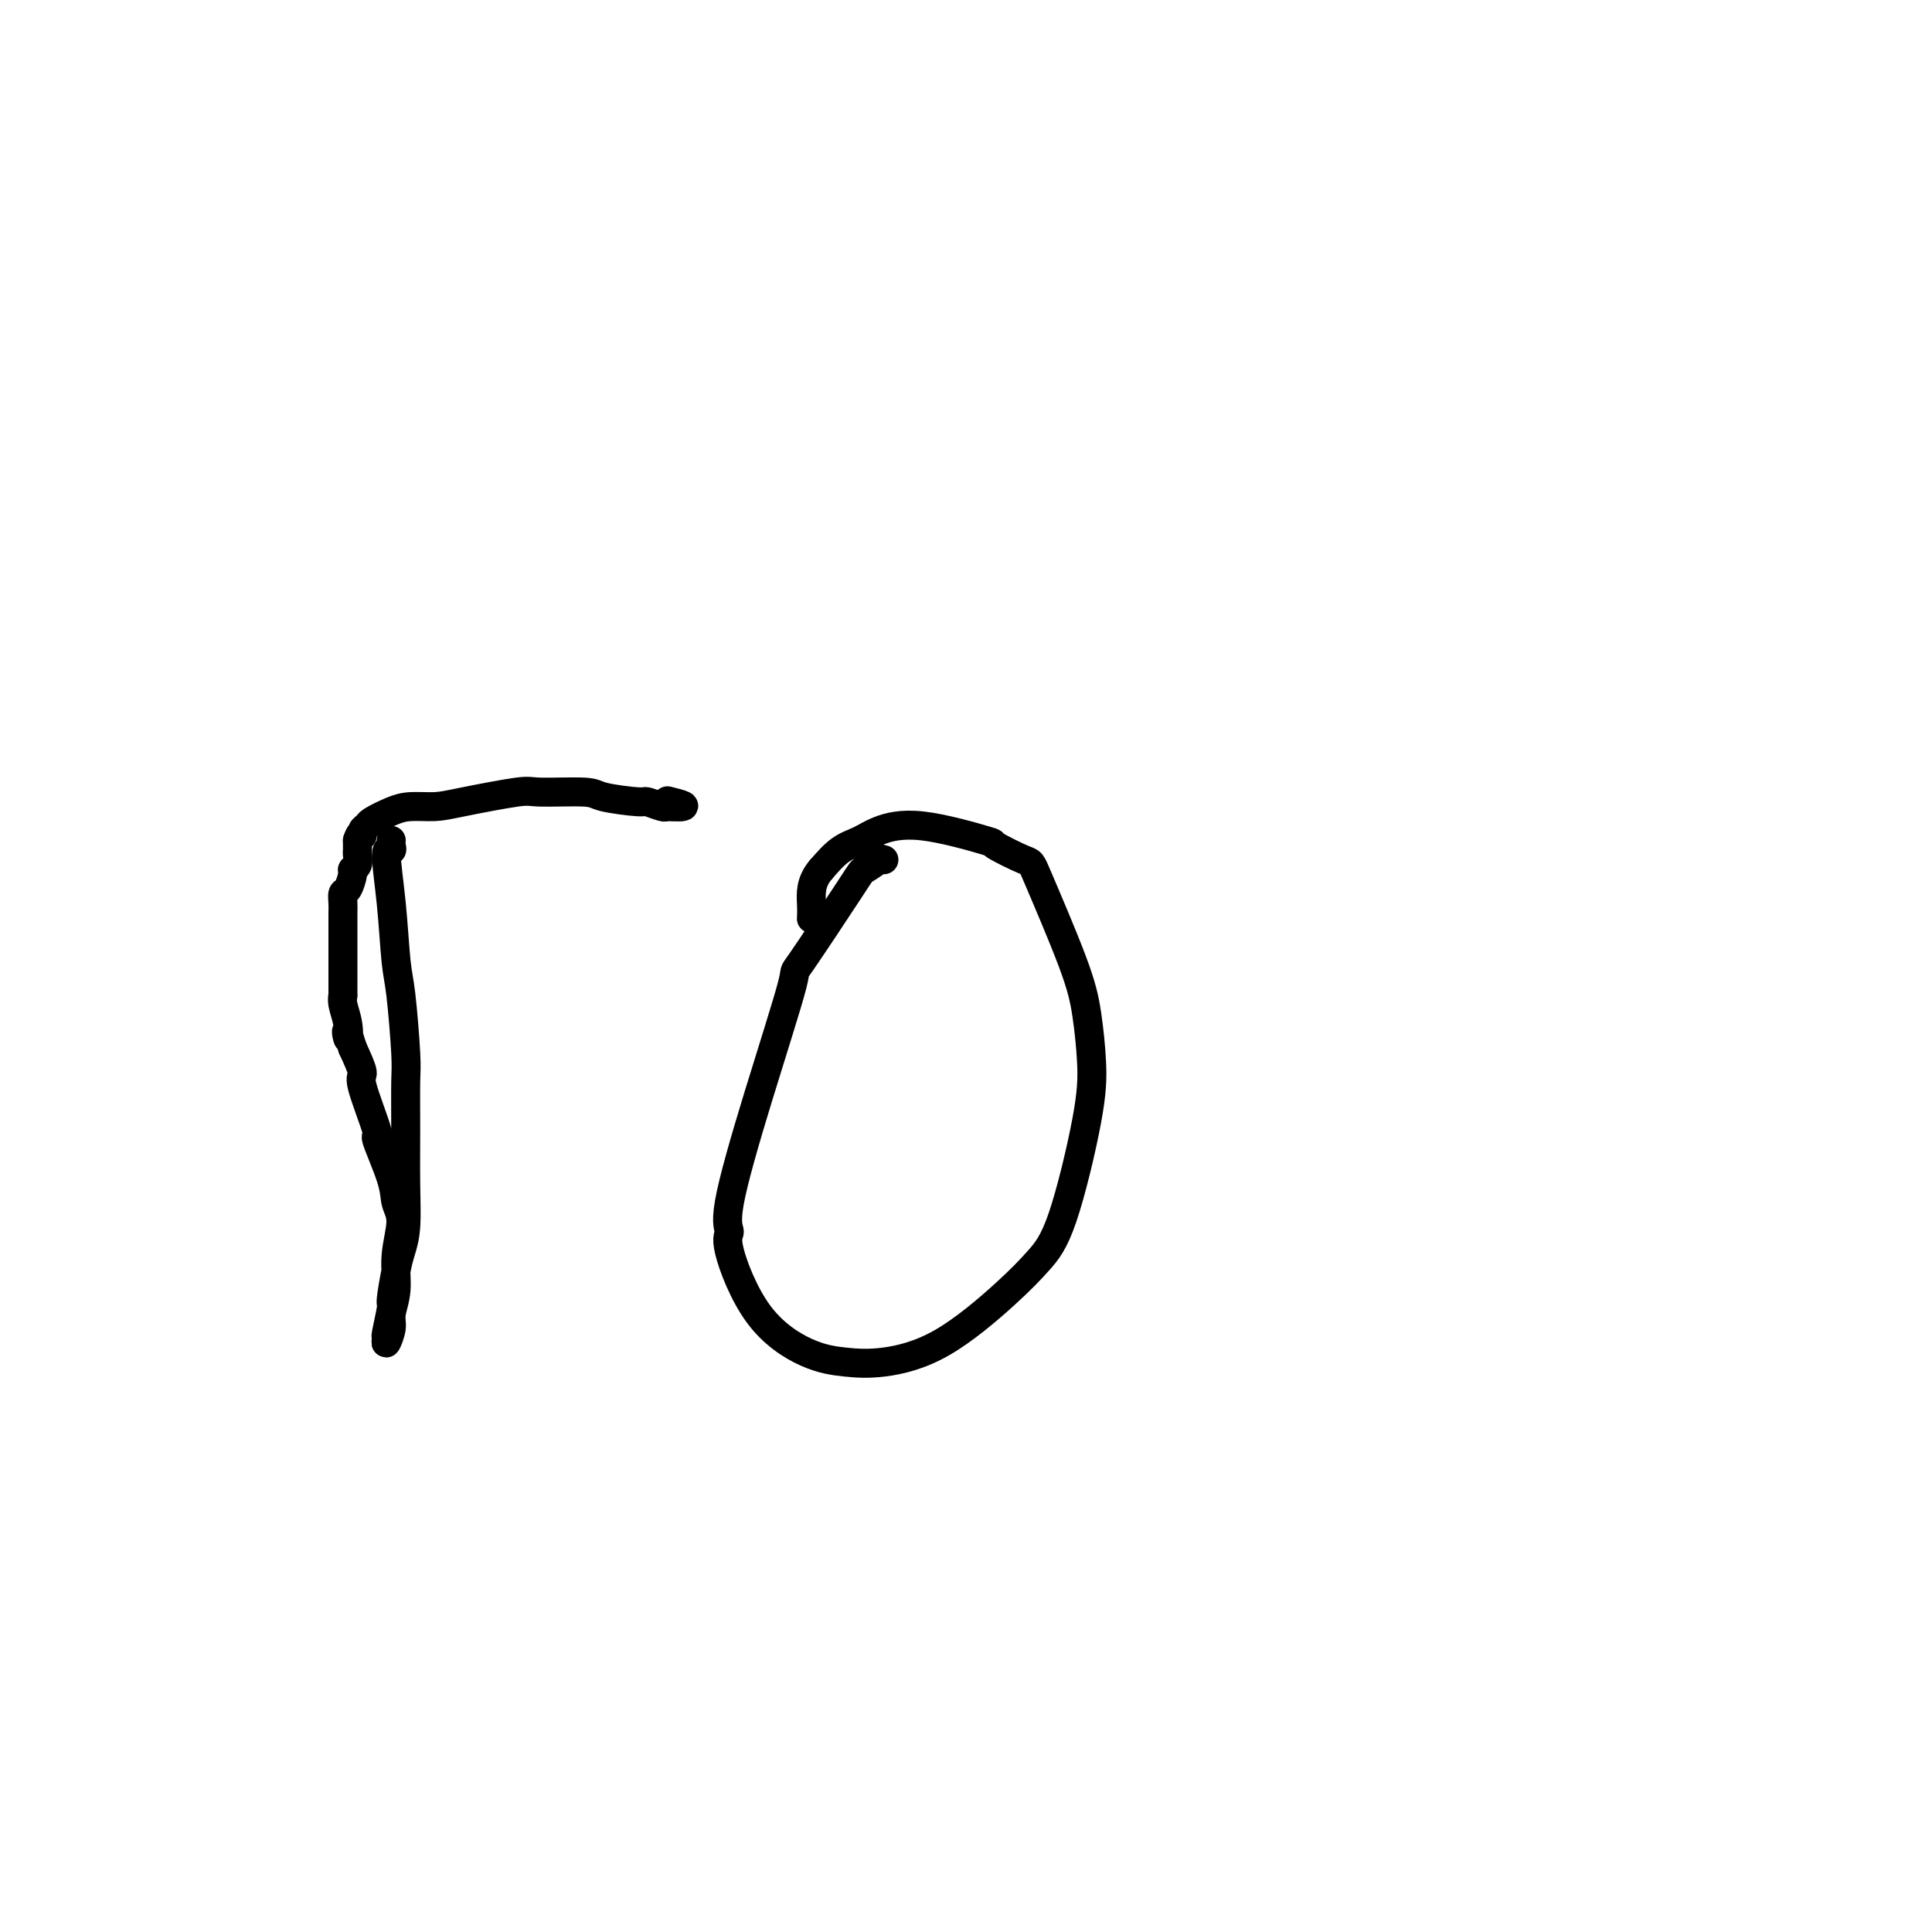 <svg viewBox='0 0 400 400' version='1.1' xmlns='http://www.w3.org/2000/svg' xmlns:xlink='http://www.w3.org/1999/xlink'><g fill='none' stroke='#000000' stroke-width='6' stroke-linecap='round' stroke-linejoin='round'><path d='M81,174c-0.037,0.282 -0.073,0.564 0,1c0.073,0.436 0.257,1.025 0,1c-0.257,-0.025 -0.955,-0.663 -1,1c-0.045,1.663 0.562,5.626 1,10c0.438,4.374 0.706,9.158 1,12c0.294,2.842 0.615,3.740 1,7c0.385,3.260 0.836,8.881 1,12c0.164,3.119 0.041,3.734 0,6c-0.041,2.266 0.000,6.182 0,10c-0.000,3.818 -0.043,7.539 0,11c0.043,3.461 0.170,6.664 0,9c-0.170,2.336 -0.638,3.807 -1,5c-0.362,1.193 -0.619,2.108 -1,4c-0.381,1.892 -0.888,4.762 -1,6c-0.112,1.238 0.170,0.844 0,2c-0.170,1.156 -0.793,3.861 -1,5c-0.207,1.139 0.001,0.712 0,1c-0.001,0.288 -0.212,1.290 0,1c0.212,-0.290 0.846,-1.873 1,-3c0.154,-1.127 -0.173,-1.799 0,-3c0.173,-1.201 0.844,-2.931 1,-5c0.156,-2.069 -0.205,-4.476 0,-7c0.205,-2.524 0.976,-5.165 1,-7c0.024,-1.835 -0.699,-2.863 -1,-4c-0.301,-1.137 -0.181,-2.382 -1,-5c-0.819,-2.618 -2.579,-6.610 -3,-8c-0.421,-1.390 0.495,-0.177 0,-2c-0.495,-1.823 -2.403,-6.683 -3,-9c-0.597,-2.317 0.115,-2.091 0,-3c-0.115,-0.909 -1.058,-2.955 -2,-5'/><path d='M73,217c-1.790,-5.896 -1.264,-2.636 -1,-2c0.264,0.636 0.267,-1.353 0,-3c-0.267,-1.647 -0.804,-2.952 -1,-4c-0.196,-1.048 -0.053,-1.840 0,-2c0.053,-0.160 0.014,0.312 0,0c-0.014,-0.312 -0.004,-1.407 0,-2c0.004,-0.593 0.001,-0.682 0,-1c-0.001,-0.318 -0.000,-0.864 0,-1c0.000,-0.136 0.000,0.138 0,0c-0.000,-0.138 -0.000,-0.689 0,-1c0.000,-0.311 0.000,-0.381 0,-1c-0.000,-0.619 -0.000,-1.786 0,-3c0.000,-1.214 0.000,-2.474 0,-3c-0.000,-0.526 -0.001,-0.316 0,-1c0.001,-0.684 0.003,-2.261 0,-3c-0.003,-0.739 -0.011,-0.639 0,-1c0.011,-0.361 0.040,-1.182 0,-2c-0.040,-0.818 -0.151,-1.633 0,-2c0.151,-0.367 0.562,-0.287 1,-1c0.438,-0.713 0.902,-2.218 1,-3c0.098,-0.782 -0.170,-0.840 0,-1c0.170,-0.160 0.778,-0.420 1,-1c0.222,-0.580 0.060,-1.479 0,-2c-0.060,-0.521 -0.016,-0.666 0,-1c0.016,-0.334 0.004,-0.859 0,-1c-0.004,-0.141 -0.001,0.103 0,0c0.001,-0.103 0.001,-0.551 0,-1'/><path d='M74,174c0.706,-2.191 0.972,-1.168 1,-1c0.028,0.168 -0.181,-0.519 0,-1c0.181,-0.481 0.754,-0.755 1,-1c0.246,-0.245 0.165,-0.460 1,-1c0.835,-0.540 2.584,-1.406 4,-2c1.416,-0.594 2.498,-0.915 4,-1c1.502,-0.085 3.425,0.068 5,0c1.575,-0.068 2.801,-0.355 6,-1c3.199,-0.645 8.371,-1.647 11,-2c2.629,-0.353 2.716,-0.057 5,0c2.284,0.057 6.766,-0.125 9,0c2.234,0.125 2.220,0.555 4,1c1.780,0.445 5.355,0.904 7,1c1.645,0.096 1.359,-0.170 2,0c0.641,0.170 2.209,0.778 3,1c0.791,0.222 0.805,0.060 1,0c0.195,-0.060 0.571,-0.016 1,0c0.429,0.016 0.910,0.004 1,0c0.090,-0.004 -0.213,-0.001 0,0c0.213,0.001 0.942,0.000 1,0c0.058,-0.000 -0.555,-0.000 -1,0c-0.445,0.000 -0.723,0.000 -1,0'/><path d='M139,167c4.978,0.244 1.422,-0.644 0,-1c-1.422,-0.356 -0.711,-0.178 0,0'/><path d='M183,178c-0.511,0.061 -1.022,0.121 -1,0c0.022,-0.121 0.575,-0.425 0,0c-0.575,0.425 -2.280,1.577 -3,2c-0.720,0.423 -0.457,0.115 -3,4c-2.543,3.885 -7.892,11.962 -10,15c-2.108,3.038 -0.975,1.039 -2,5c-1.025,3.961 -4.208,13.884 -7,23c-2.792,9.116 -5.194,17.426 -6,22c-0.806,4.574 -0.017,5.411 0,6c0.017,0.589 -0.738,0.930 0,4c0.738,3.070 2.970,8.869 6,13c3.030,4.131 6.858,6.596 10,8c3.142,1.404 5.599,1.749 8,2c2.401,0.251 4.745,0.408 8,0c3.255,-0.408 7.422,-1.383 12,-4c4.578,-2.617 9.567,-6.877 13,-10c3.433,-3.123 5.310,-5.109 7,-7c1.690,-1.891 3.194,-3.687 5,-9c1.806,-5.313 3.913,-14.142 5,-20c1.087,-5.858 1.155,-8.743 1,-12c-0.155,-3.257 -0.534,-6.884 -1,-10c-0.466,-3.116 -1.018,-5.722 -3,-11c-1.982,-5.278 -5.395,-13.230 -7,-17c-1.605,-3.770 -1.402,-3.358 -3,-4c-1.598,-0.642 -4.997,-2.337 -6,-3c-1.003,-0.663 0.388,-0.292 -2,-1c-2.388,-0.708 -8.557,-2.494 -13,-3c-4.443,-0.506 -7.160,0.266 -9,1c-1.840,0.734 -2.803,1.428 -4,2c-1.197,0.572 -2.628,1.020 -4,2c-1.372,0.980 -2.686,2.490 -4,4'/><path d='M170,180c-2.310,2.643 -2.083,5.250 -2,7c0.083,1.750 0.024,2.643 0,3c-0.024,0.357 -0.012,0.179 0,0'/></g>
</svg>
